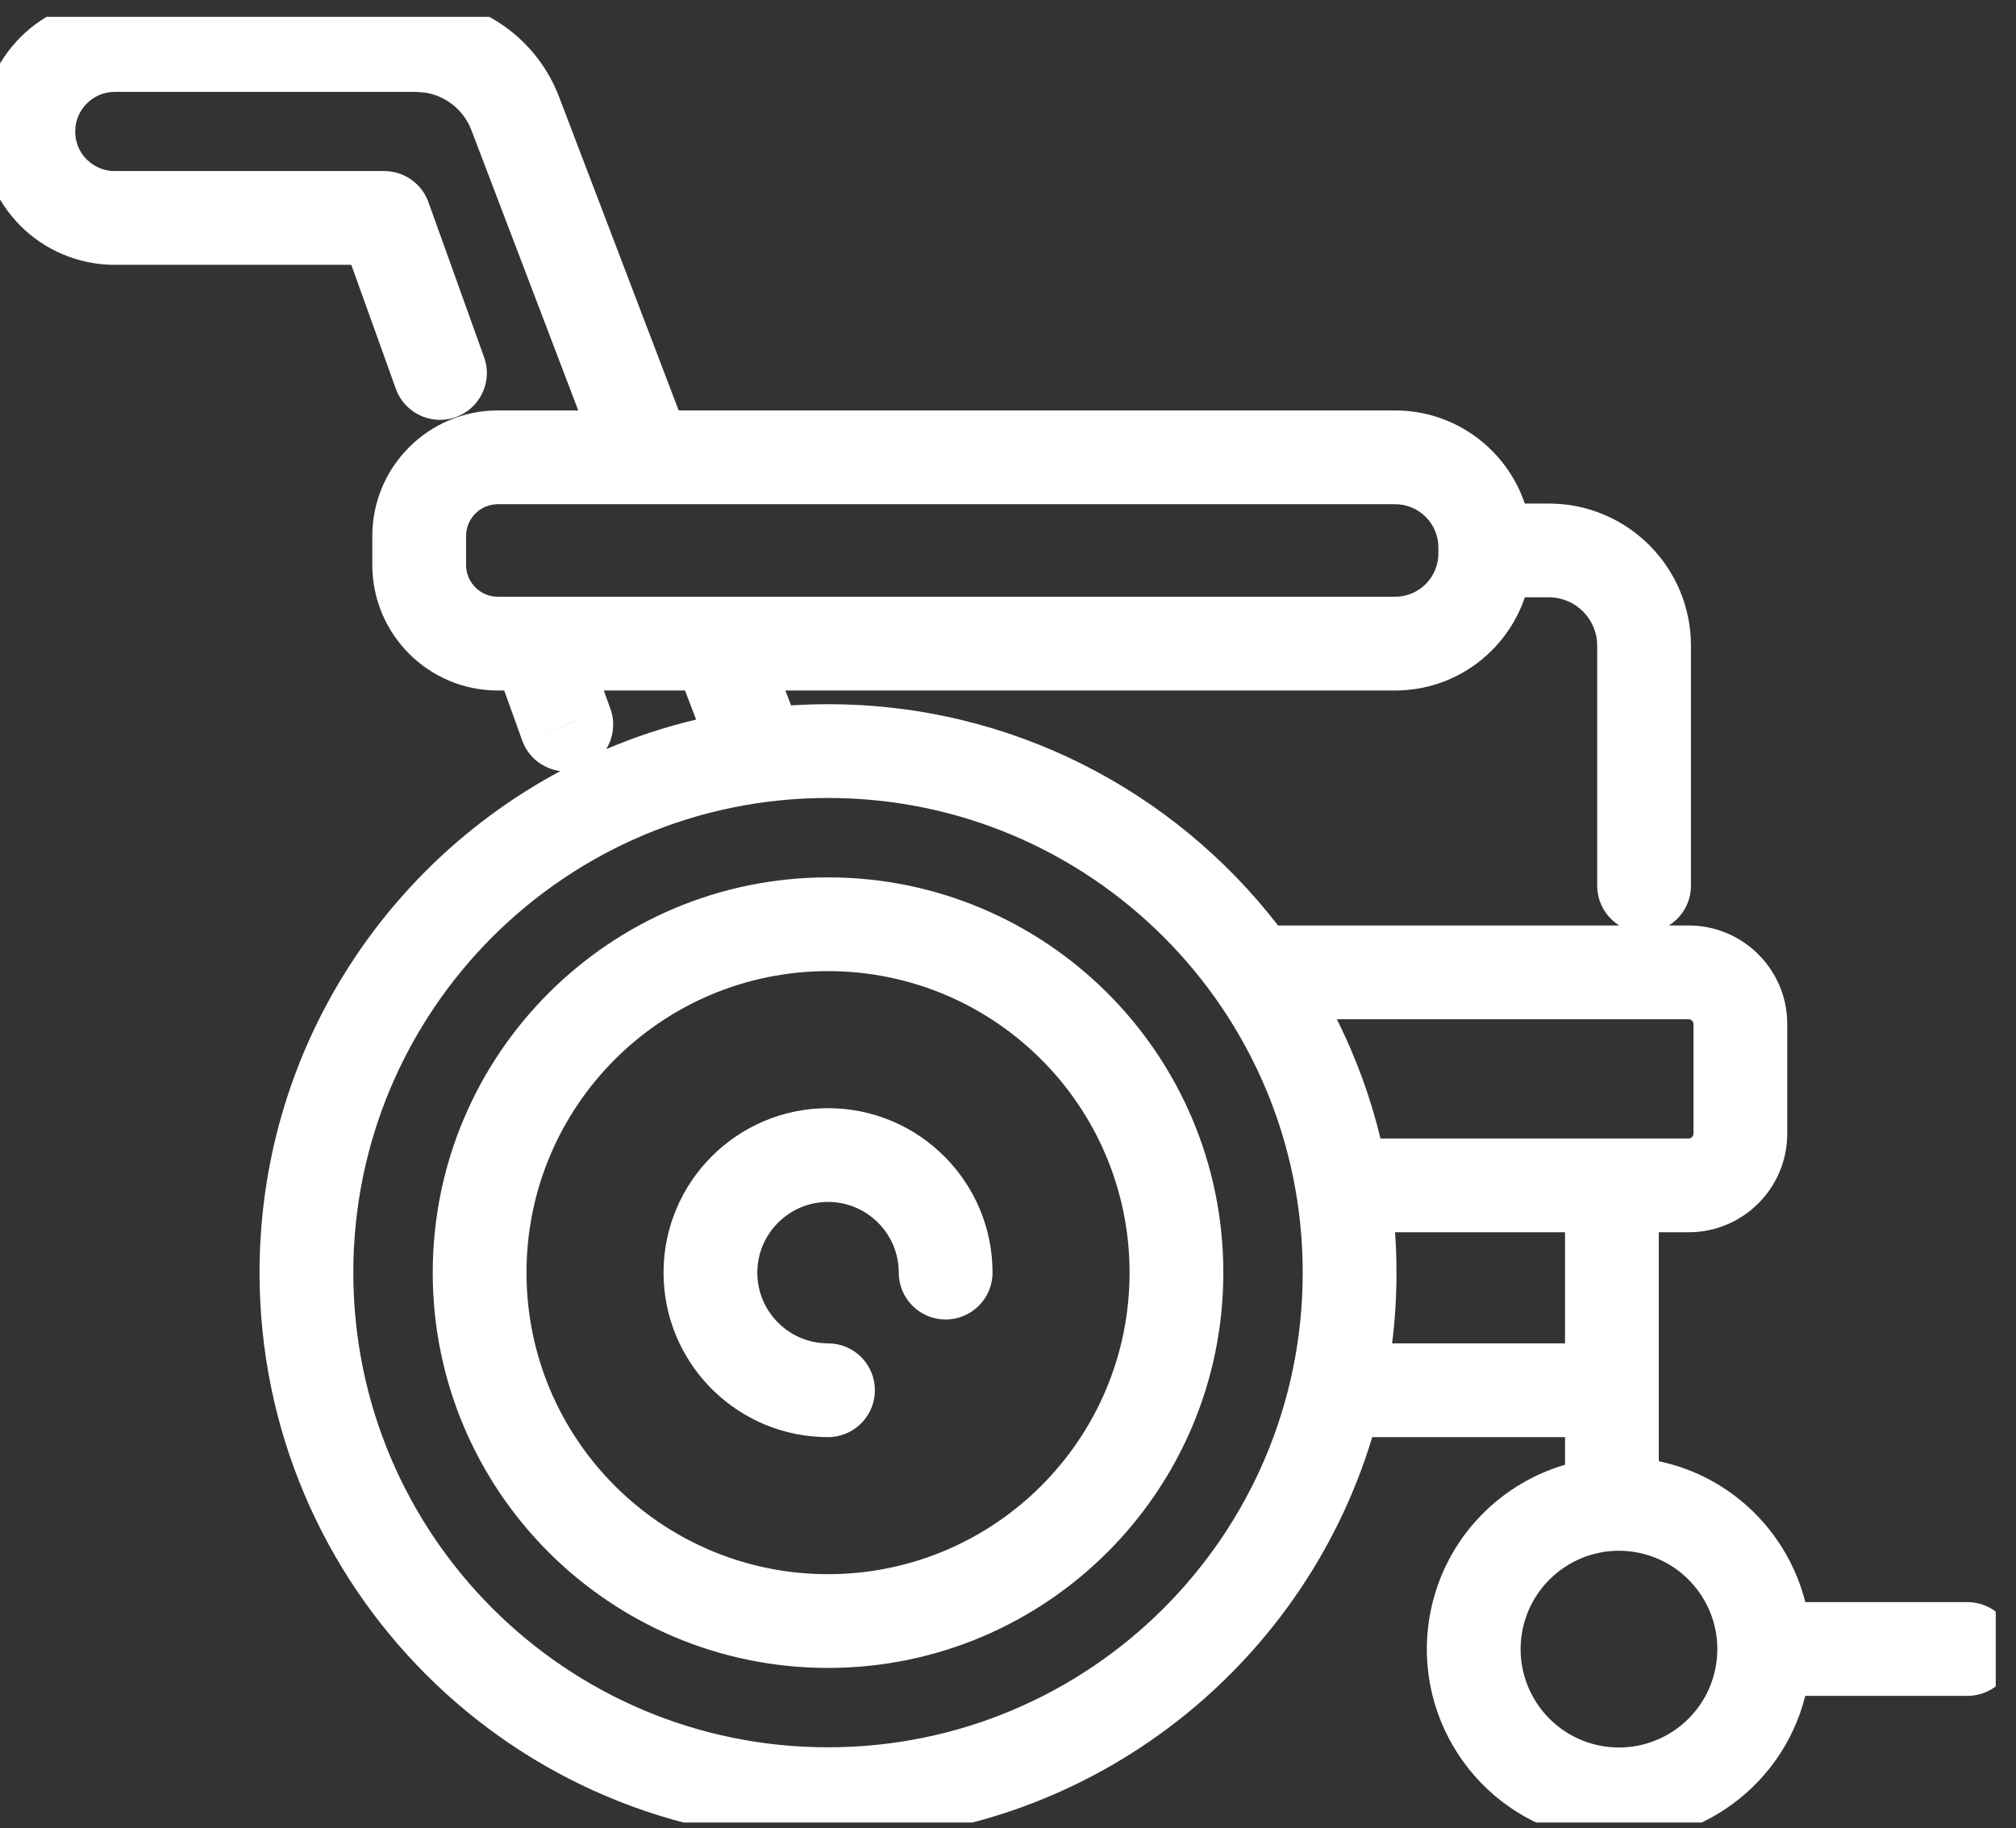 <svg width="43" height="39" viewBox="0 0 43 39" fill="none" xmlns="http://www.w3.org/2000/svg">
<rect x="0" y="0" width="43" height="39" fill="#333333" stroke="none"/>
<g clip-path="url(#clip0_427_3933)">
<path d="M9.125 -0.03C10.379 0.067 11.472 0.88 11.924 2.064L14.476 8.755H29.758C31.044 8.756 32.133 9.588 32.523 10.741H33.036C34.711 10.741 36.067 12.1 36.067 13.773V18.893C36.067 19.251 35.878 19.564 35.596 19.741H36.019C37.179 19.741 38.121 20.684 38.121 21.844V24.181C38.121 25.342 37.179 26.284 36.019 26.285H35.381V31.169C36.949 31.499 38.133 32.698 38.506 34.174H41.965C42.517 34.174 42.965 34.622 42.965 35.174C42.965 35.726 42.517 36.174 41.965 36.174H38.505C37.994 38.219 35.993 39.566 33.875 39.222C31.641 38.859 30.125 36.754 30.487 34.52C30.749 32.911 31.914 31.674 33.381 31.244V30.655H29.269C27.764 35.64 23.137 39.271 17.661 39.271C10.965 39.271 5.536 33.842 5.536 27.146C5.536 22.514 8.134 18.489 11.952 16.448C11.592 16.401 11.269 16.161 11.138 15.795L13.02 15.121C13.126 15.417 13.083 15.73 12.931 15.979C13.545 15.718 14.186 15.506 14.848 15.349L14.611 14.729H12.879L13.02 15.121L12.078 15.457L11.138 15.795L10.755 14.729H10.618C9.141 14.729 7.942 13.529 7.941 12.051V11.432C7.942 9.955 9.141 8.756 10.618 8.755H12.334L10.055 2.777C9.891 2.347 9.51 2.044 9.066 1.975L8.872 1.96H2.448C1.982 1.96 1.604 2.339 1.604 2.805C1.604 3.037 1.695 3.245 1.848 3.401H1.849C2.005 3.556 2.215 3.649 2.448 3.649H8.196C8.618 3.649 8.995 3.914 9.138 4.311L10.325 7.618L10.355 7.715C10.478 8.207 10.21 8.722 9.723 8.897C9.235 9.072 8.701 8.845 8.482 8.388L8.443 8.293L7.493 5.649H2.448C1.661 5.649 0.95 5.329 0.438 4.819L0.435 4.815C-0.076 4.302 -0.396 3.592 -0.396 2.805C-0.396 1.234 0.877 -0.04 2.448 -0.04H8.872L9.125 -0.03ZM34.868 33.106C33.725 32.92 32.647 33.698 32.461 34.841C32.276 35.984 33.052 37.062 34.195 37.248C35.339 37.433 36.417 36.657 36.602 35.513C36.788 34.37 36.011 33.292 34.868 33.106ZM17.661 17.021C12.069 17.021 7.536 21.554 7.536 27.146C7.536 32.738 12.069 37.271 17.661 37.271C23.253 37.271 27.786 32.738 27.786 27.146C27.786 21.554 23.253 17.021 17.661 17.021ZM17.662 18.715C22.318 18.716 26.093 22.491 26.093 27.147C26.092 31.803 22.318 35.577 17.662 35.578C13.006 35.578 9.231 31.803 9.23 27.147C9.23 22.491 13.006 18.715 17.662 18.715ZM17.662 20.715C14.11 20.715 11.23 23.595 11.23 27.147C11.231 30.698 14.111 33.578 17.662 33.578C21.213 33.577 24.092 30.698 24.093 27.147C24.093 23.595 21.214 20.716 17.662 20.715ZM17.661 23.638C19.598 23.638 21.17 25.21 21.17 27.146C21.17 27.698 20.722 28.146 20.17 28.146C19.618 28.146 19.17 27.698 19.17 27.146C19.17 26.314 18.493 25.638 17.661 25.638C16.83 25.639 16.154 26.314 16.153 27.146C16.153 27.926 16.747 28.569 17.507 28.647L17.661 28.655L17.764 28.66C18.268 28.711 18.661 29.137 18.661 29.655C18.661 30.172 18.268 30.598 17.764 30.649L17.661 30.655L17.48 30.65C15.626 30.556 14.153 29.021 14.153 27.146C14.153 25.21 15.725 23.639 17.661 23.638ZM29.756 26.285C29.776 26.569 29.786 26.856 29.786 27.146C29.786 27.657 29.755 28.16 29.693 28.655H33.381V26.285H29.756ZM28.515 21.741C28.915 22.543 29.23 23.394 29.445 24.285H36.019C36.075 24.284 36.121 24.237 36.121 24.181V21.844C36.121 21.788 36.075 21.741 36.019 21.741H28.515ZM32.524 12.741C32.134 13.896 31.043 14.729 29.758 14.729H16.752L16.873 15.046C17.134 15.03 17.396 15.021 17.661 15.021C21.569 15.021 25.042 16.871 27.26 19.741H34.538C34.256 19.564 34.068 19.251 34.067 18.893V13.773C34.067 13.202 33.605 12.741 33.036 12.741H32.524ZM10.618 10.755C10.245 10.756 9.942 11.059 9.941 11.432V12.051C9.942 12.424 10.245 12.729 10.618 12.729H15.28C15.297 12.729 15.313 12.729 15.329 12.729H29.758C30.266 12.729 30.679 12.316 30.68 11.807V11.677C30.68 11.169 30.267 10.756 29.758 10.755H10.618Z" fill="white"/>
</g>
<defs>
<clipPath id="clip0_427_3933">
<rect width="42.568" height="38.516" fill="white" transform="translate(0 0.359)"/>
</clipPath>
</defs>
</svg>
